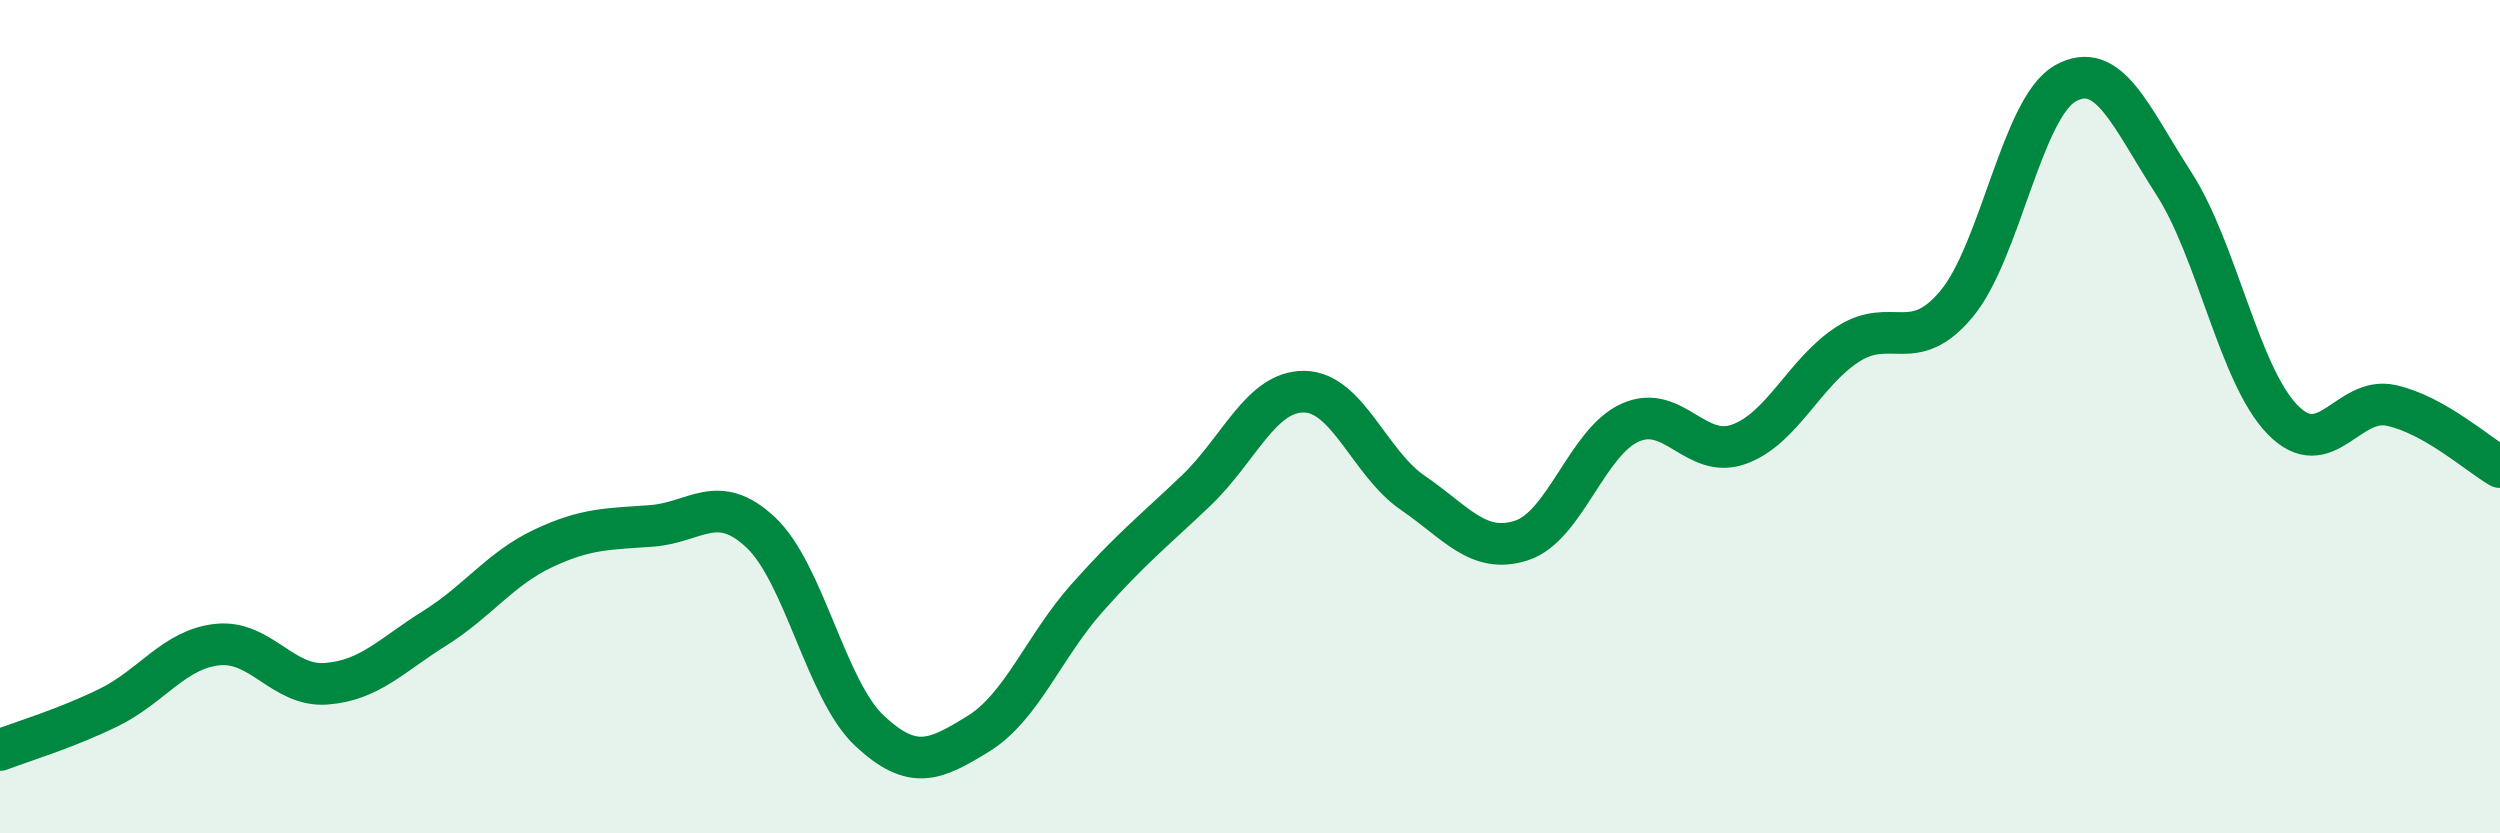 
    <svg width="60" height="20" viewBox="0 0 60 20" xmlns="http://www.w3.org/2000/svg">
      <path
        d="M 0,18 C 0.52,17.8 1.57,17.49 2.61,16.98 C 3.65,16.47 4.18,15.58 5.22,15.47 C 6.26,15.36 6.79,16.49 7.83,16.41 C 8.87,16.33 9.39,15.73 10.43,15.08 C 11.47,14.43 12,13.65 13.04,13.16 C 14.08,12.67 14.61,12.7 15.65,12.62 C 16.69,12.54 17.22,11.8 18.26,12.78 C 19.3,13.76 19.83,16.57 20.87,17.54 C 21.91,18.51 22.44,18.25 23.48,17.61 C 24.52,16.97 25.05,15.52 26.09,14.35 C 27.13,13.18 27.66,12.77 28.7,11.78 C 29.74,10.79 30.26,9.39 31.3,9.4 C 32.34,9.41 32.87,11.12 33.91,11.83 C 34.95,12.54 35.48,13.31 36.52,12.97 C 37.56,12.63 38.09,10.6 39.13,10.14 C 40.17,9.68 40.7,11.04 41.74,10.66 C 42.78,10.28 43.31,8.93 44.35,8.26 C 45.39,7.59 45.92,8.54 46.96,7.29 C 48,6.04 48.53,2.58 49.57,2 C 50.61,1.42 51.13,2.79 52.17,4.4 C 53.21,6.01 53.74,9 54.78,10.07 C 55.82,11.14 56.35,9.5 57.39,9.73 C 58.43,9.96 59.48,10.91 60,11.21L60 20L0 20Z"
        fill="#008740"
        opacity="0.1"
        stroke-linecap="round"
        stroke-linejoin="round"
      />
      <path
        d="M 0,18 C 0.52,17.8 1.57,17.49 2.61,16.98 C 3.65,16.47 4.18,15.58 5.22,15.47 C 6.26,15.36 6.79,16.49 7.83,16.41 C 8.87,16.33 9.39,15.73 10.43,15.08 C 11.47,14.43 12,13.65 13.04,13.16 C 14.08,12.67 14.61,12.7 15.65,12.62 C 16.69,12.54 17.22,11.8 18.26,12.78 C 19.3,13.76 19.83,16.57 20.87,17.54 C 21.91,18.51 22.44,18.25 23.48,17.61 C 24.52,16.97 25.05,15.52 26.09,14.35 C 27.13,13.18 27.66,12.77 28.7,11.78 C 29.74,10.79 30.26,9.39 31.3,9.4 C 32.34,9.41 32.87,11.12 33.91,11.83 C 34.95,12.54 35.48,13.31 36.52,12.97 C 37.56,12.63 38.09,10.6 39.13,10.14 C 40.17,9.68 40.7,11.04 41.74,10.66 C 42.78,10.28 43.31,8.93 44.35,8.26 C 45.39,7.59 45.92,8.54 46.96,7.29 C 48,6.04 48.53,2.58 49.57,2 C 50.61,1.42 51.13,2.79 52.17,4.4 C 53.21,6.01 53.74,9 54.78,10.07 C 55.82,11.14 56.35,9.5 57.39,9.73 C 58.43,9.96 59.48,10.91 60,11.21"
        stroke="#008740"
        stroke-width="1"
        fill="none"
        stroke-linecap="round"
        stroke-linejoin="round"
      />
    </svg>
  